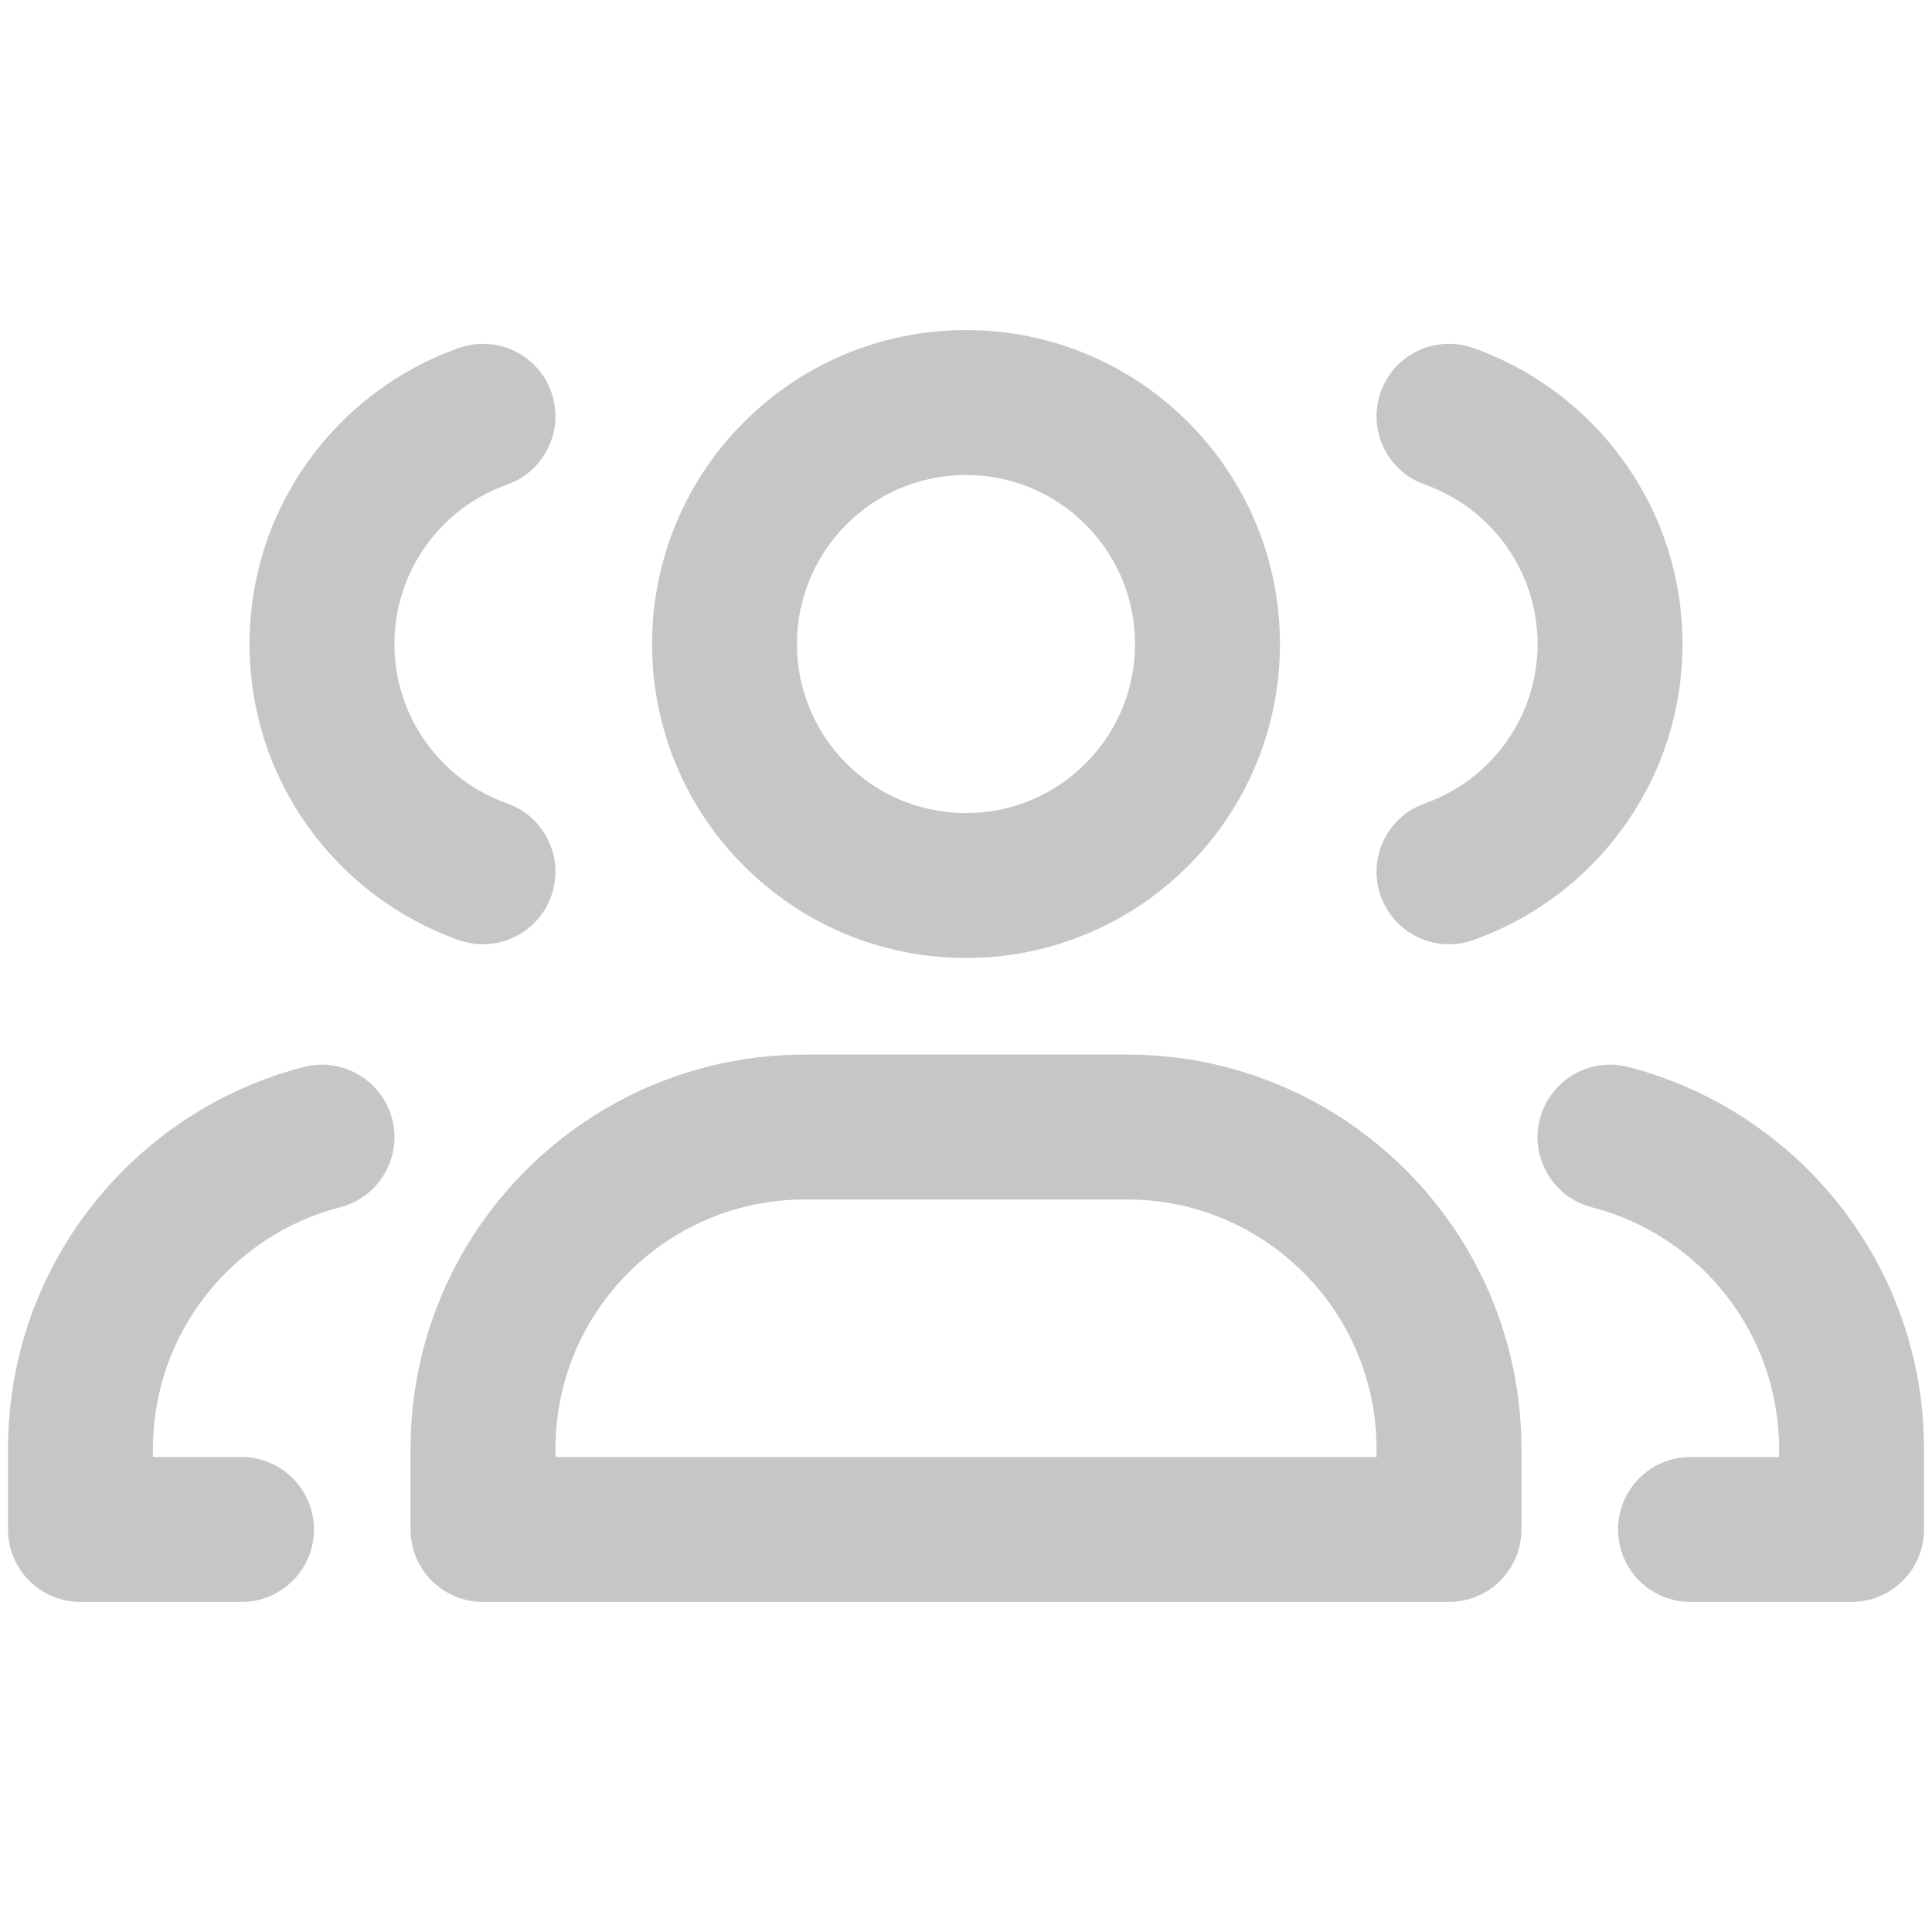 <svg width="20" height="20" viewBox="0 0 20 20" fill="none" xmlns="http://www.w3.org/2000/svg">
<path d="M0.833 15.833H0.083C0.083 16.248 0.419 16.583 0.833 16.583L0.833 15.833ZM2.5 16.583C2.914 16.583 3.25 16.248 3.25 15.833C3.25 15.419 2.914 15.083 2.5 15.083V16.583ZM3.52 12.498C3.921 12.395 4.163 11.986 4.06 11.585C3.956 11.184 3.547 10.942 3.146 11.045L3.52 12.498ZM4.75 9.732C5.141 9.87 5.569 9.665 5.707 9.274C5.845 8.884 5.64 8.455 5.25 8.317L4.75 9.732ZM5.25 5.016C5.64 4.878 5.845 4.45 5.707 4.059C5.569 3.668 5.141 3.464 4.75 3.602L5.25 5.016ZM19.167 15.833V16.583C19.581 16.583 19.917 16.248 19.917 15.833H19.167ZM17.5 15.083C17.086 15.083 16.75 15.419 16.75 15.833C16.75 16.248 17.086 16.583 17.5 16.583V15.083ZM16.854 11.045C16.452 10.942 16.044 11.184 15.94 11.585C15.837 11.986 16.078 12.395 16.48 12.498L16.854 11.045ZM15.25 3.602C14.859 3.464 14.431 3.668 14.293 4.059C14.155 4.45 14.359 4.878 14.75 5.016L15.25 3.602ZM14.75 8.317C14.359 8.455 14.155 8.884 14.293 9.274C14.431 9.665 14.859 9.87 15.25 9.732L14.75 8.317ZM15 15.833V16.583C15.414 16.583 15.75 16.248 15.75 15.833H15ZM5 15.833H4.25C4.25 16.248 4.586 16.583 5 16.583V15.833ZM0.083 15V15.833H1.583V15H0.083ZM0.833 16.583H2.5V15.083H0.833V16.583ZM1.583 15C1.583 13.797 2.406 12.785 3.52 12.498L3.146 11.045C1.385 11.499 0.083 13.096 0.083 15H1.583ZM2.583 6.667C2.583 8.083 3.489 9.286 4.75 9.732L5.25 8.317C4.569 8.077 4.083 7.427 4.083 6.667H2.583ZM4.75 3.602C3.489 4.048 2.583 5.25 2.583 6.667H4.083C4.083 5.906 4.569 5.257 5.25 5.016L4.75 3.602ZM18.417 15V15.833H19.917V15H18.417ZM19.167 15.083H17.5V16.583H19.167V15.083ZM19.917 15C19.917 13.096 18.614 11.499 16.854 11.045L16.48 12.498C17.594 12.785 18.417 13.797 18.417 15H19.917ZM14.75 5.016C15.431 5.257 15.917 5.906 15.917 6.667H17.417C17.417 5.25 16.511 4.048 15.25 3.602L14.75 5.016ZM15.917 6.667C15.917 7.427 15.431 8.077 14.75 8.317L15.25 9.732C16.511 9.286 17.417 8.083 17.417 6.667H15.917ZM8.333 12.417H11.667V10.917H8.333V12.417ZM14.25 15V15.833H15.75V15H14.25ZM5.75 15.833V15H4.25V15.833H5.75ZM11.667 12.417C13.093 12.417 14.25 13.573 14.25 15H15.75C15.75 12.745 13.922 10.917 11.667 10.917V12.417ZM8.333 10.917C6.078 10.917 4.25 12.745 4.25 15H5.75C5.75 13.573 6.907 12.417 8.333 12.417V10.917ZM15 15.083H5V16.583H15V15.083ZM11.75 6.667C11.75 7.633 10.966 8.417 10 8.417V9.917C11.795 9.917 13.25 8.462 13.25 6.667H11.75ZM10 8.417C9.033 8.417 8.25 7.633 8.25 6.667H6.75C6.75 8.462 8.205 9.917 10 9.917V8.417ZM8.25 6.667C8.25 5.7 9.033 4.917 10 4.917V3.417C8.205 3.417 6.75 4.872 6.75 6.667H8.25ZM10 4.917C10.966 4.917 11.75 5.7 11.75 6.667H13.25C13.25 4.872 11.795 3.417 10 3.417V4.917Z" fill="#C6C6C6"/>
</svg>
